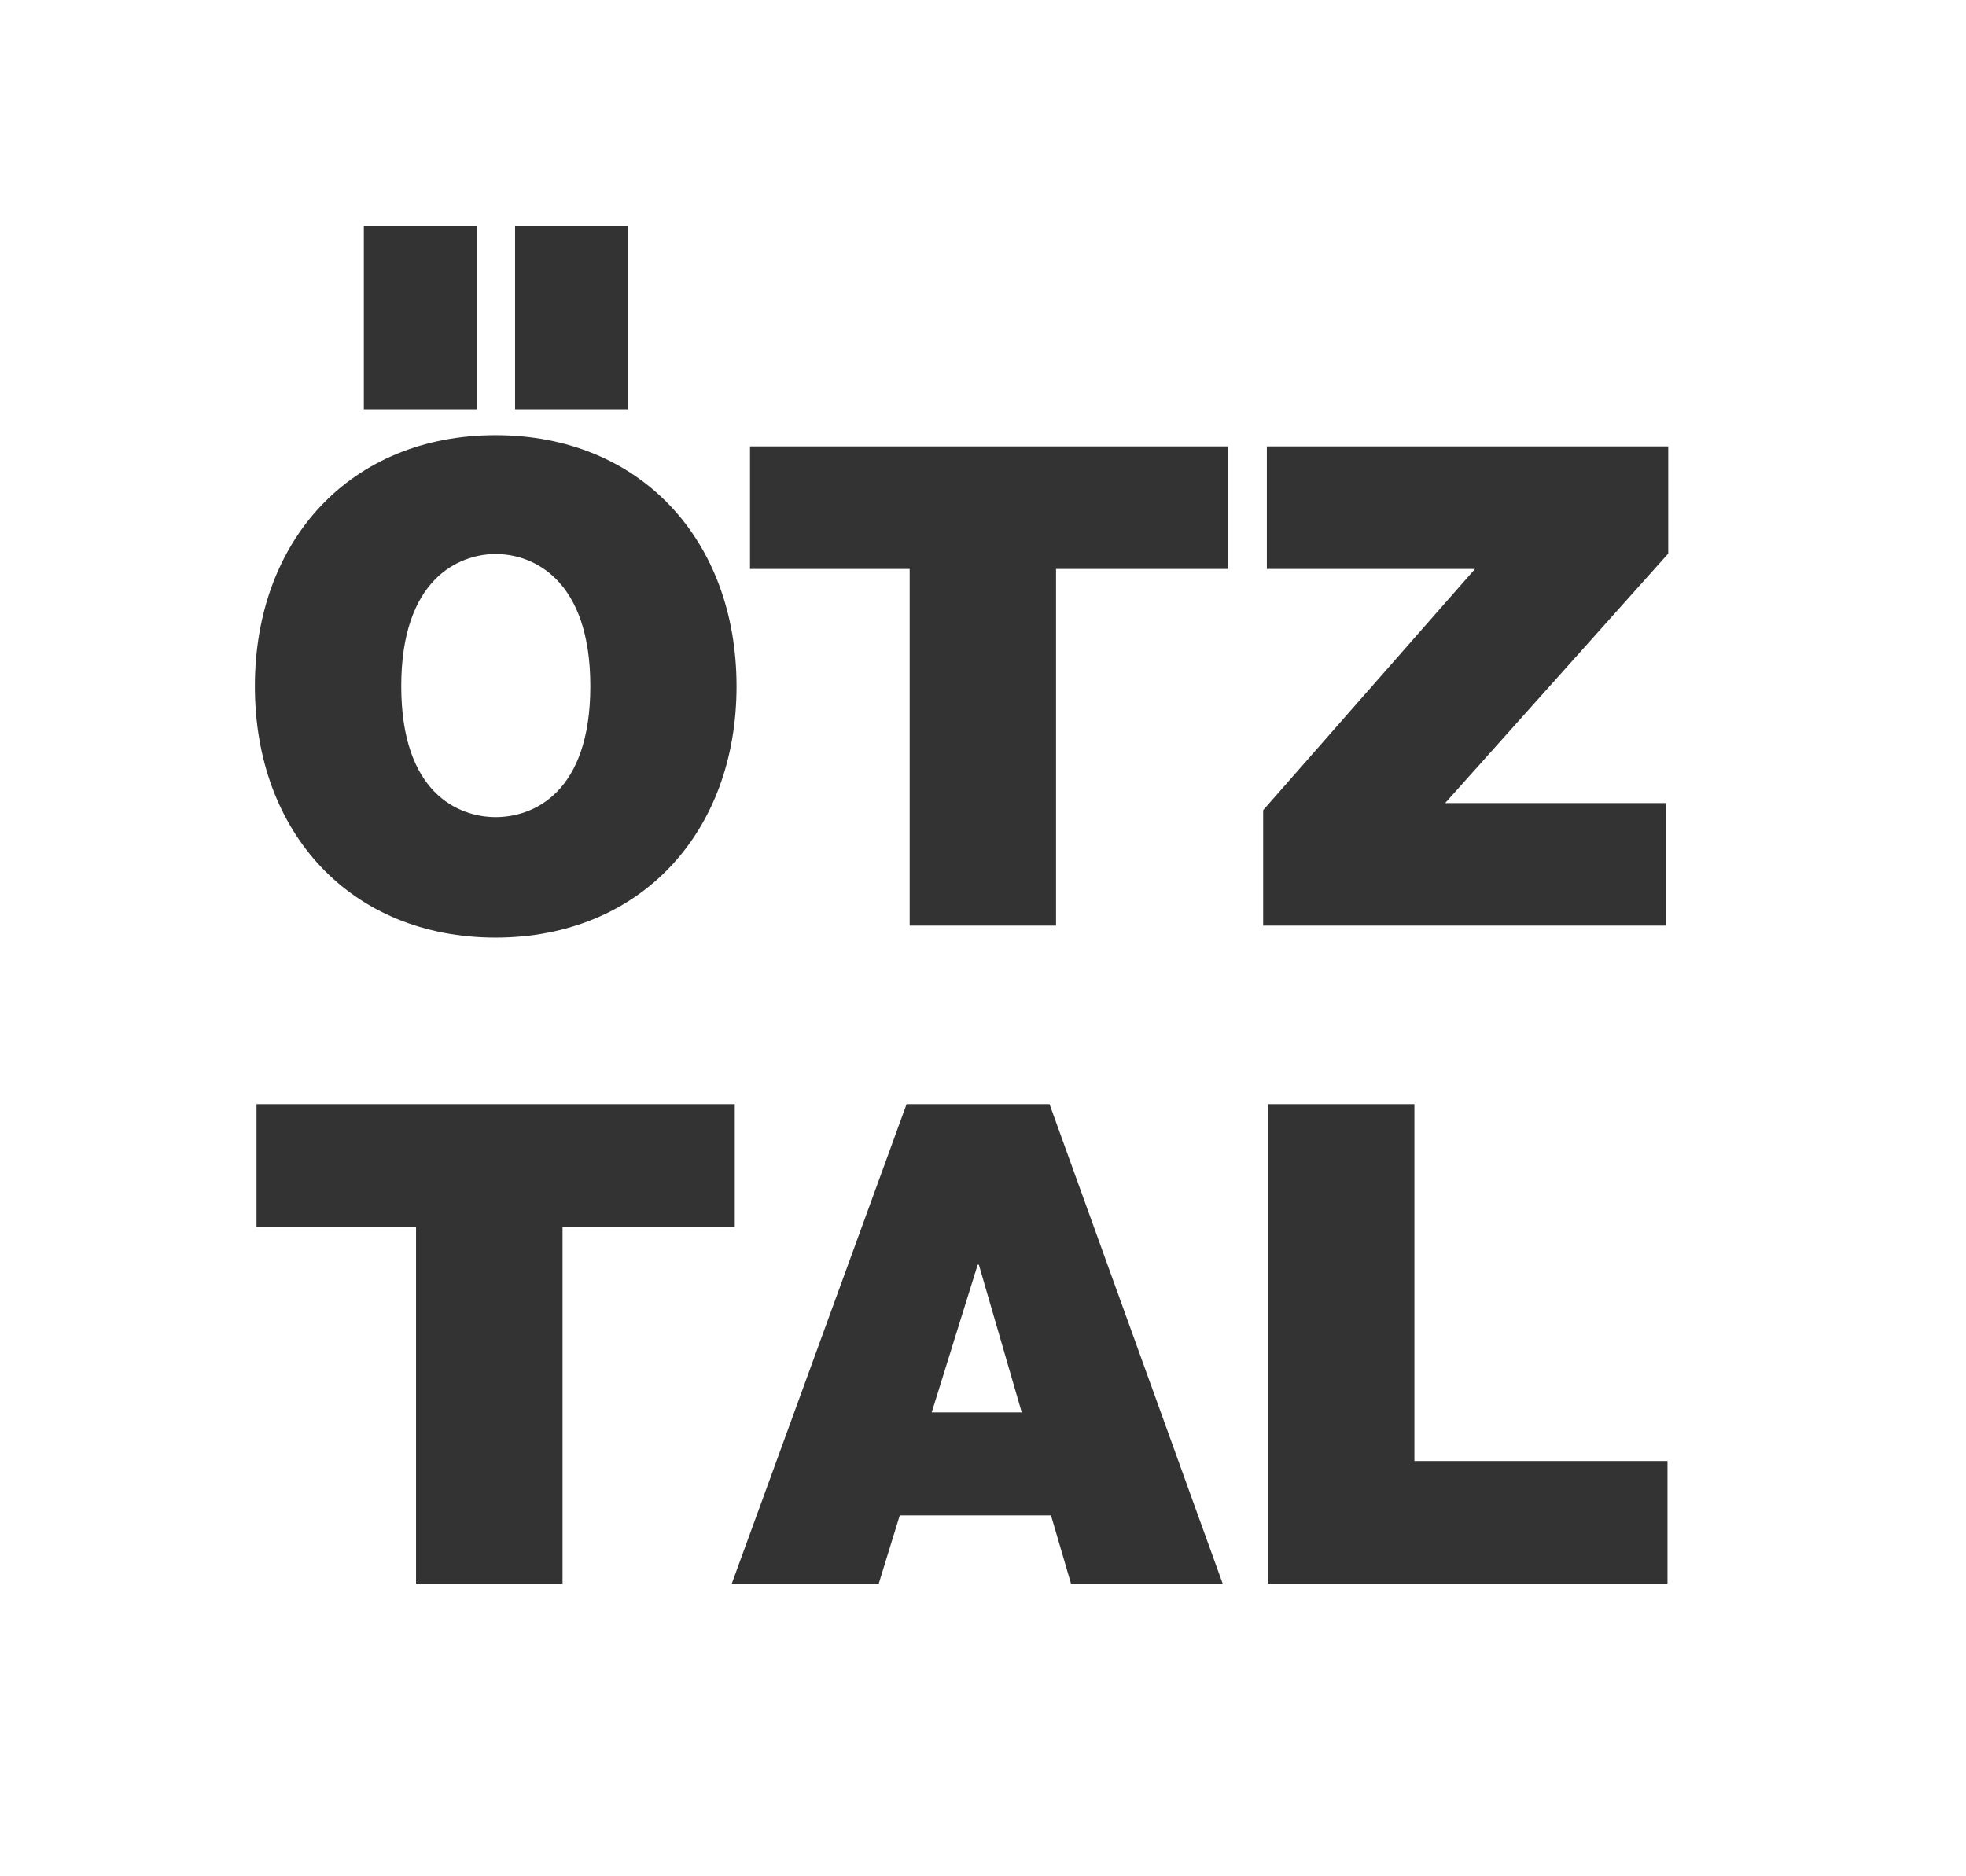 <?xml version="1.0" encoding="UTF-8"?>
<svg xmlns="http://www.w3.org/2000/svg" id="Ebene_1" viewBox="0 0 132.98 126.94">
  <rect x="0" y="0" width="132.98" height="126.94" fill="#333333" stroke="none"/>
  <defs>
    <style>.cls-1{fill:#fff;stroke-width:0px;}</style>
  </defs>
  <path class="cls-1" d="M0,0v126.94h132.98V0H0ZM34.84,15.31h7.65v12.38h-7.65v-12.38ZM24.61,15.31h7.65v12.38h-7.65v-12.38ZM33.52,29.44c9.78,0,16.3,7.09,16.3,16.99s-6.53,17-16.3,17-16.28-7.08-16.28-17,6.51-16.99,16.28-16.99ZM38.04,107.13h-9.9v-24.14h-10.79v-8.29h32.35v8.29h-11.65v24.14h0ZM72.44,107.13l-1.35-4.61h-10.23l-1.42,4.61h-9.94l11.82-32.43h9.67l11.71,32.43h-10.26ZM83.06,38.49h-11.63v24.13h-9.9v-24.13h-10.8v-8.29h32.33v8.29h0ZM112.79,107.13h-27.02v-32.43h9.9v24.14h17.12v8.29ZM112.84,37.45l-15.09,16.88h14.95v8.29h-27.26v-7.81l14.33-16.32h-14.08v-8.29h27.15v7.25h0Z"></path>
  <path class="cls-1" d="M63.02,95.55l3.11-9.99h.08l2.9,9.99h-6.09Z"></path>
  <path class="cls-1" d="M27.14,46.42c0-7.23,3.87-8.94,6.39-8.94s6.4,1.71,6.4,8.94-3.87,8.86-6.4,8.86-6.39-1.63-6.39-8.86Z"></path>
</svg>
